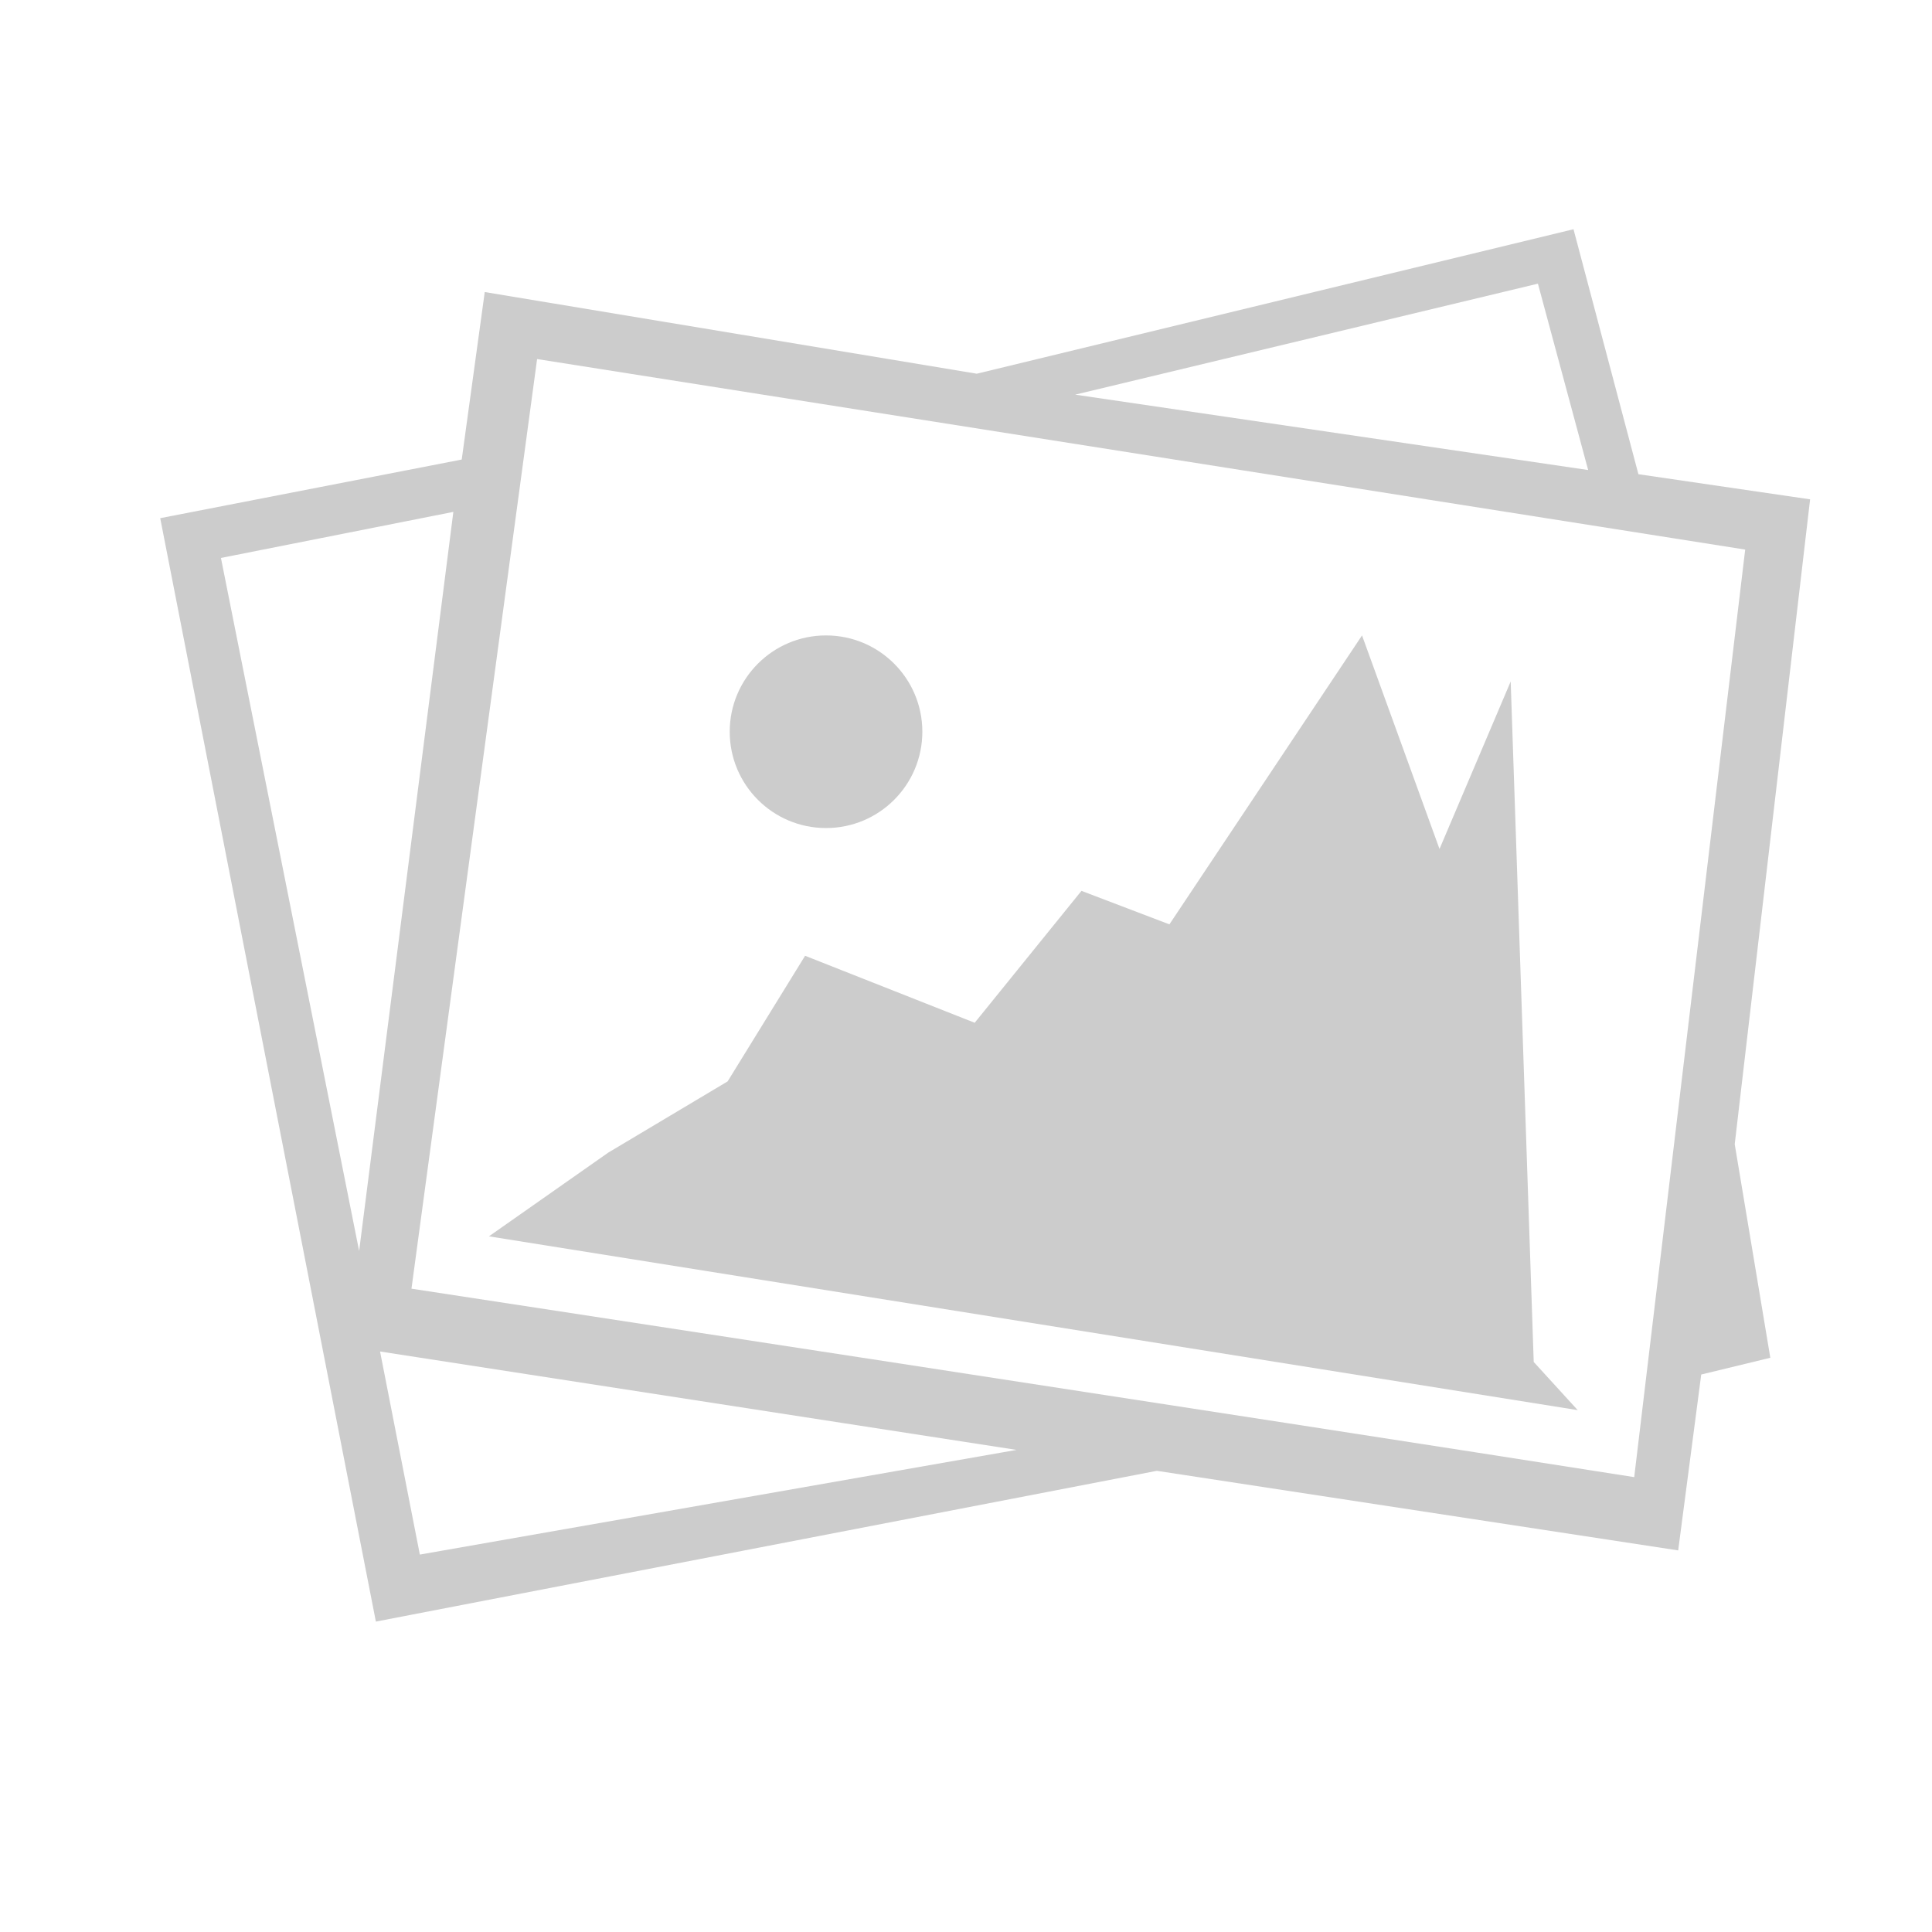 <?xml version="1.0" encoding="utf-8"?>
<!-- Generator: Adobe Illustrator 16.0.2, SVG Export Plug-In . SVG Version: 6.00 Build 0)  -->
<!DOCTYPE svg PUBLIC "-//W3C//DTD SVG 1.1//EN" "http://www.w3.org/Graphics/SVG/1.1/DTD/svg11.dtd">
<svg version="1.1" id="Слой_1" xmlns="http://www.w3.org/2000/svg" xmlns:xlink="http://www.w3.org/1999/xlink" x="0px" y="0px"
	 width="252px" height="252px" viewBox="0 0 252 252" enable-background="new 0 0 252 252" xml:space="preserve">
<path fill="#CCCCCC" d="M213.706,61.853l22.395,3.278l-9.833,84.114l4.643,27.856l-9.011,2.184l-3.006,22.941l-68-10.38
	L49.027,211.511L20.898,67.588l39.326-7.647l3.004-21.848l64.177,10.652L205.239,29.9L213.706,61.853z M140.241,51.476l66.909,9.831
	L200.599,37L140.241,51.476z M53.67,168.089c0,0,110.879,16.931,159.489,24.58l14.475-120.984L70.056,46.833L53.67,168.089z
	 M28.818,72.776l18.025,90.396l12.289-96.404L28.818,72.776z M54.762,202.771l77.833-13.654l-83.022-12.834L54.762,202.771z"/>
<circle fill="#CCCCCC" cx="107.743" cy="95.444" r="12.562"/>
<polygon fill="#CCCCCC" points="200.051,177.648 197.046,88.89 187.762,110.737 177.656,82.882 152.531,120.569 141.06,116.199 
	127.134,133.405 105.012,124.666 94.908,141.052 79.341,150.338 63.774,161.262 205.786,183.929 "/>
</svg>
